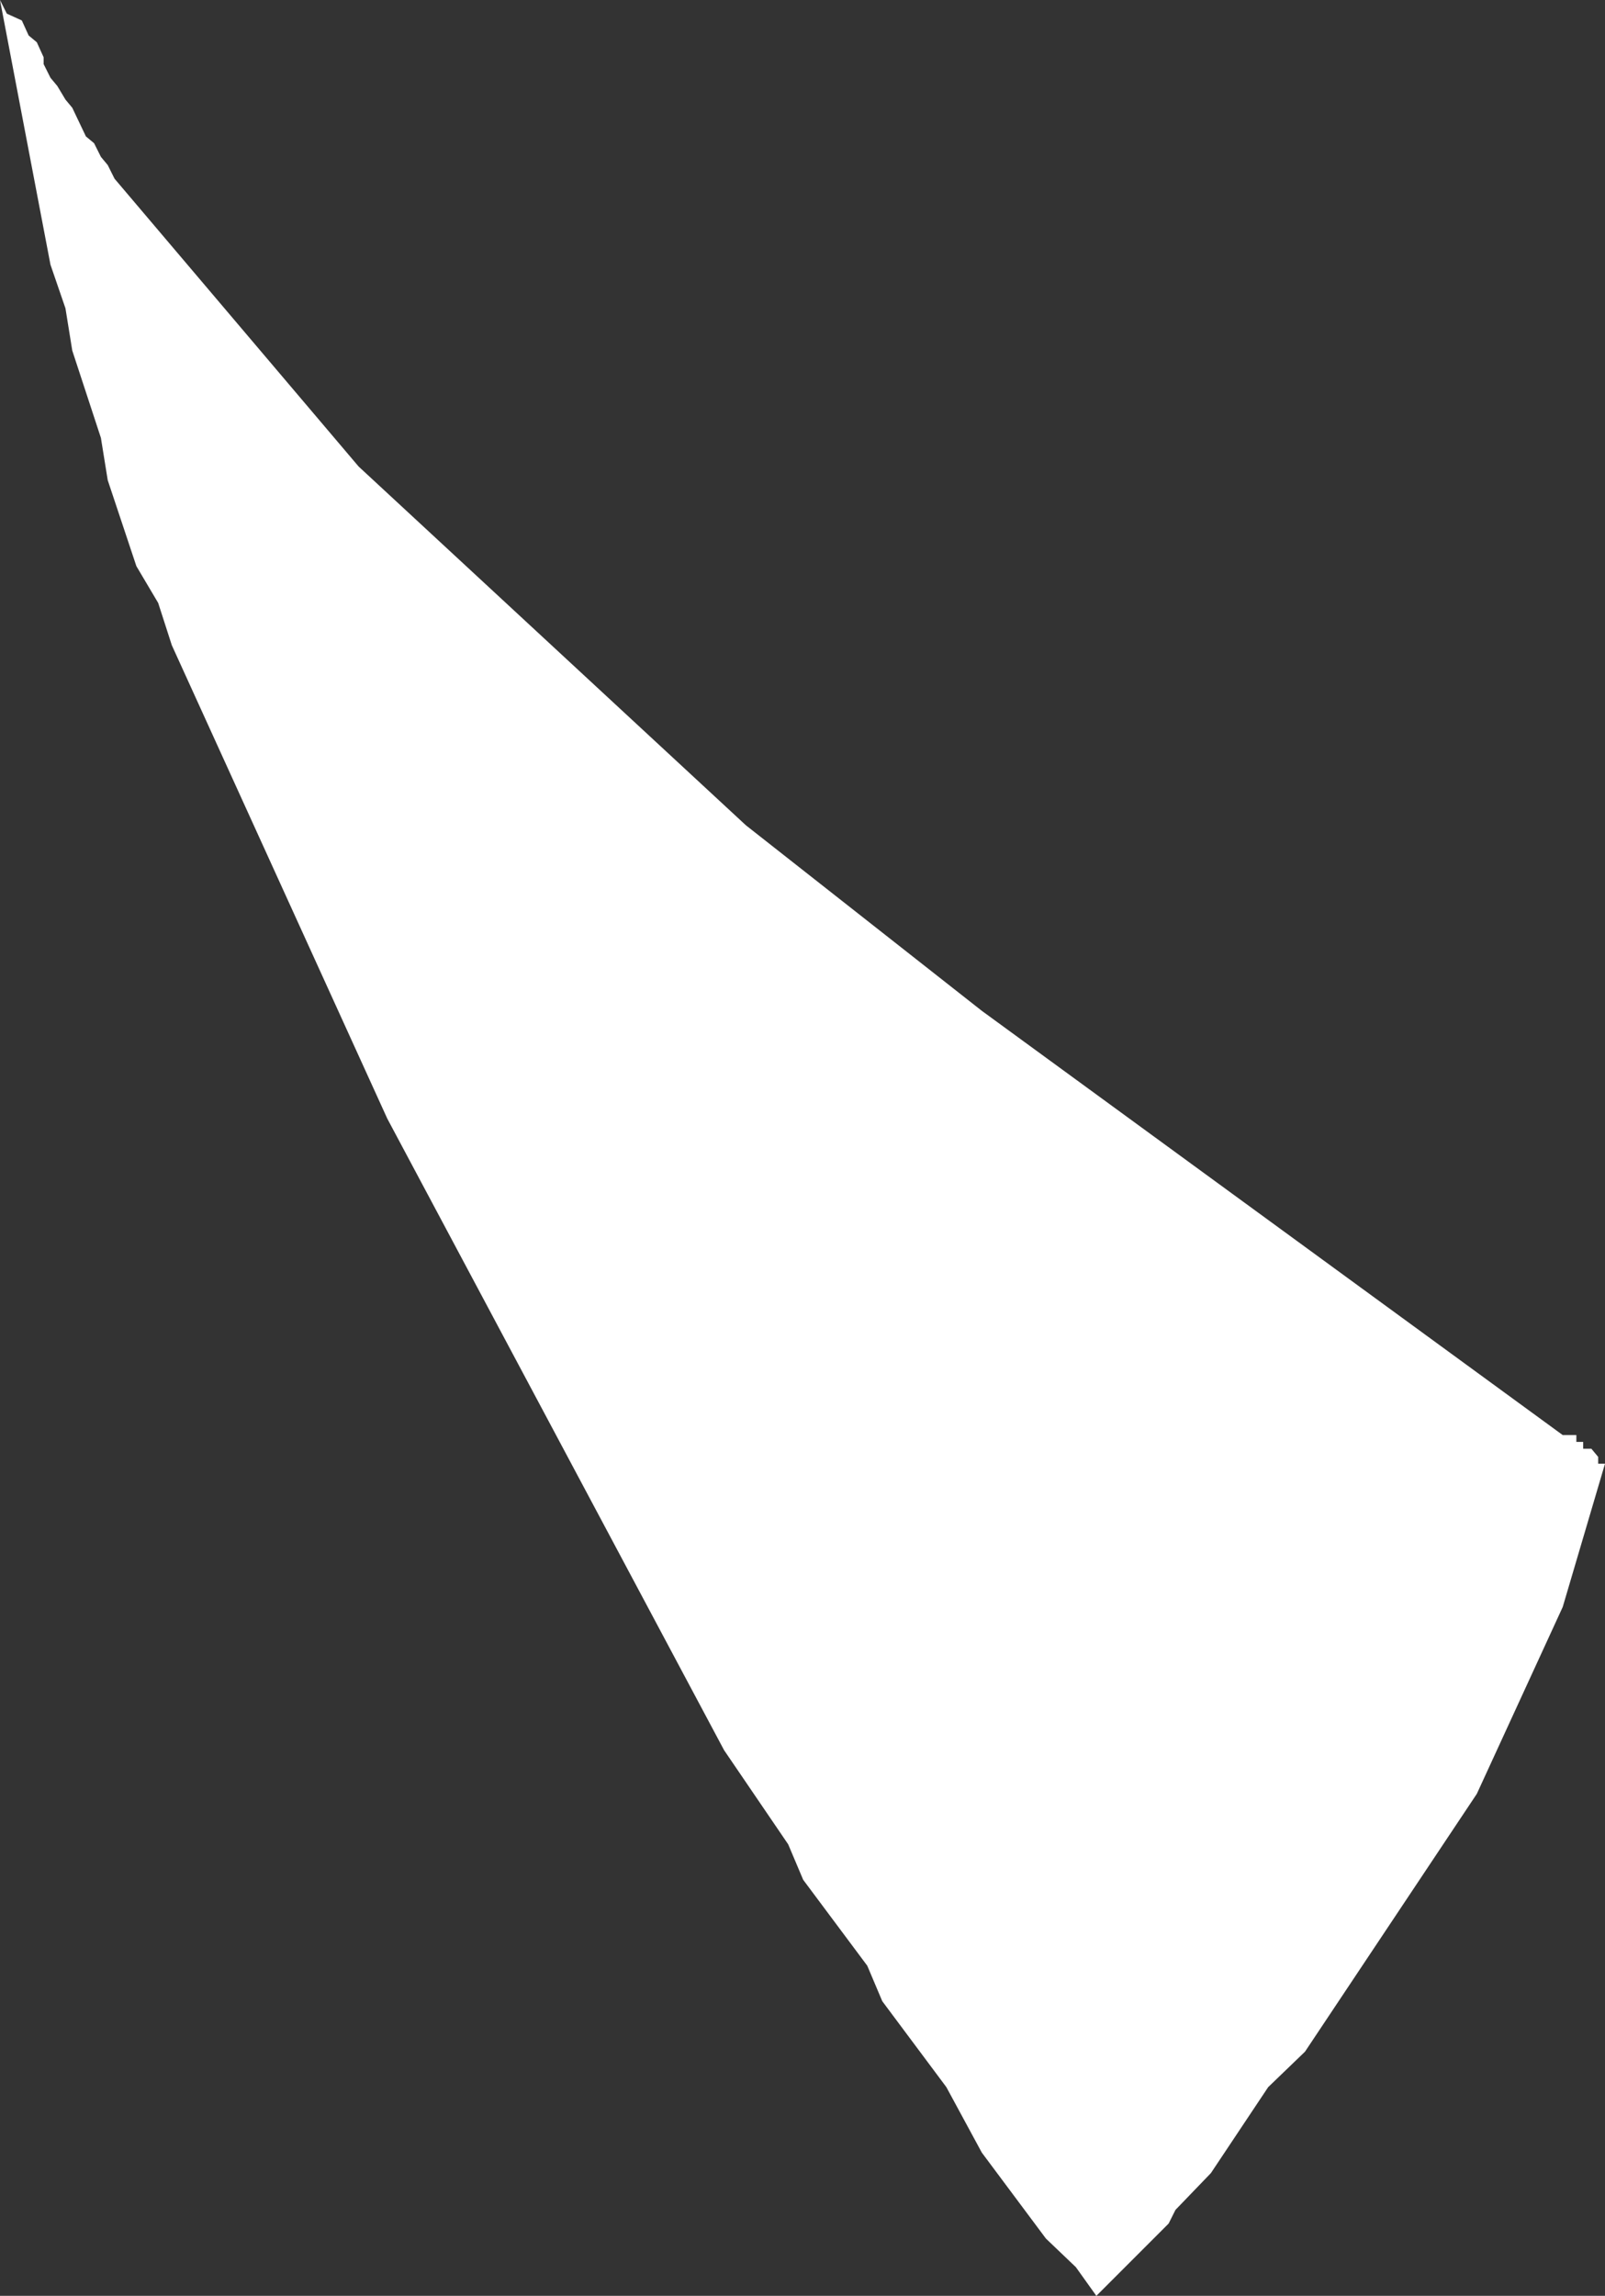 <?xml version="1.0" encoding="UTF-8" standalone="no"?>
<svg xmlns:xlink="http://www.w3.org/1999/xlink" height="84.15px" width="58.85px" xmlns="http://www.w3.org/2000/svg">
  <rect width="100%" height="100%" fill="#333333" stroke="none"/>
  <g transform="matrix(1.0, 0.0, 0.0, 1.0, 0.0, 0.0)">
    <path d="M0.25 0.5 L0.8 0.75 1.05 1.3 1.35 1.55 1.6 2.1 1.6 2.35 1.85 2.85 2.1 3.15 2.4 3.65 2.65 3.95 3.15 5.0 3.45 5.25 3.7 5.75 3.95 6.05 4.2 6.55 13.15 17.1 27.35 30.25 36.0 37.05 57.3 52.6 57.8 52.6 57.8 52.85 58.05 52.85 58.05 53.1 58.35 53.1 58.6 53.4 58.6 53.65 58.85 53.65 57.3 58.9 54.15 65.75 47.85 75.2 46.5 76.5 44.4 79.65 43.1 81.0 42.85 81.5 40.2 84.15 39.45 83.1 38.35 82.05 36.0 78.9 34.7 76.5 32.35 73.35 31.8 72.05 29.45 68.9 28.9 67.6 26.55 64.15 14.2 41.0 6.3 23.65 5.8 22.1 5.0 20.75 3.95 17.6 3.7 16.05 2.65 12.85 2.4 11.3 1.85 9.7 0.0 0.0 0.25 0.5" fill="#ffffff" fill-rule="evenodd" stroke="none"/>
  </g>
</svg>
